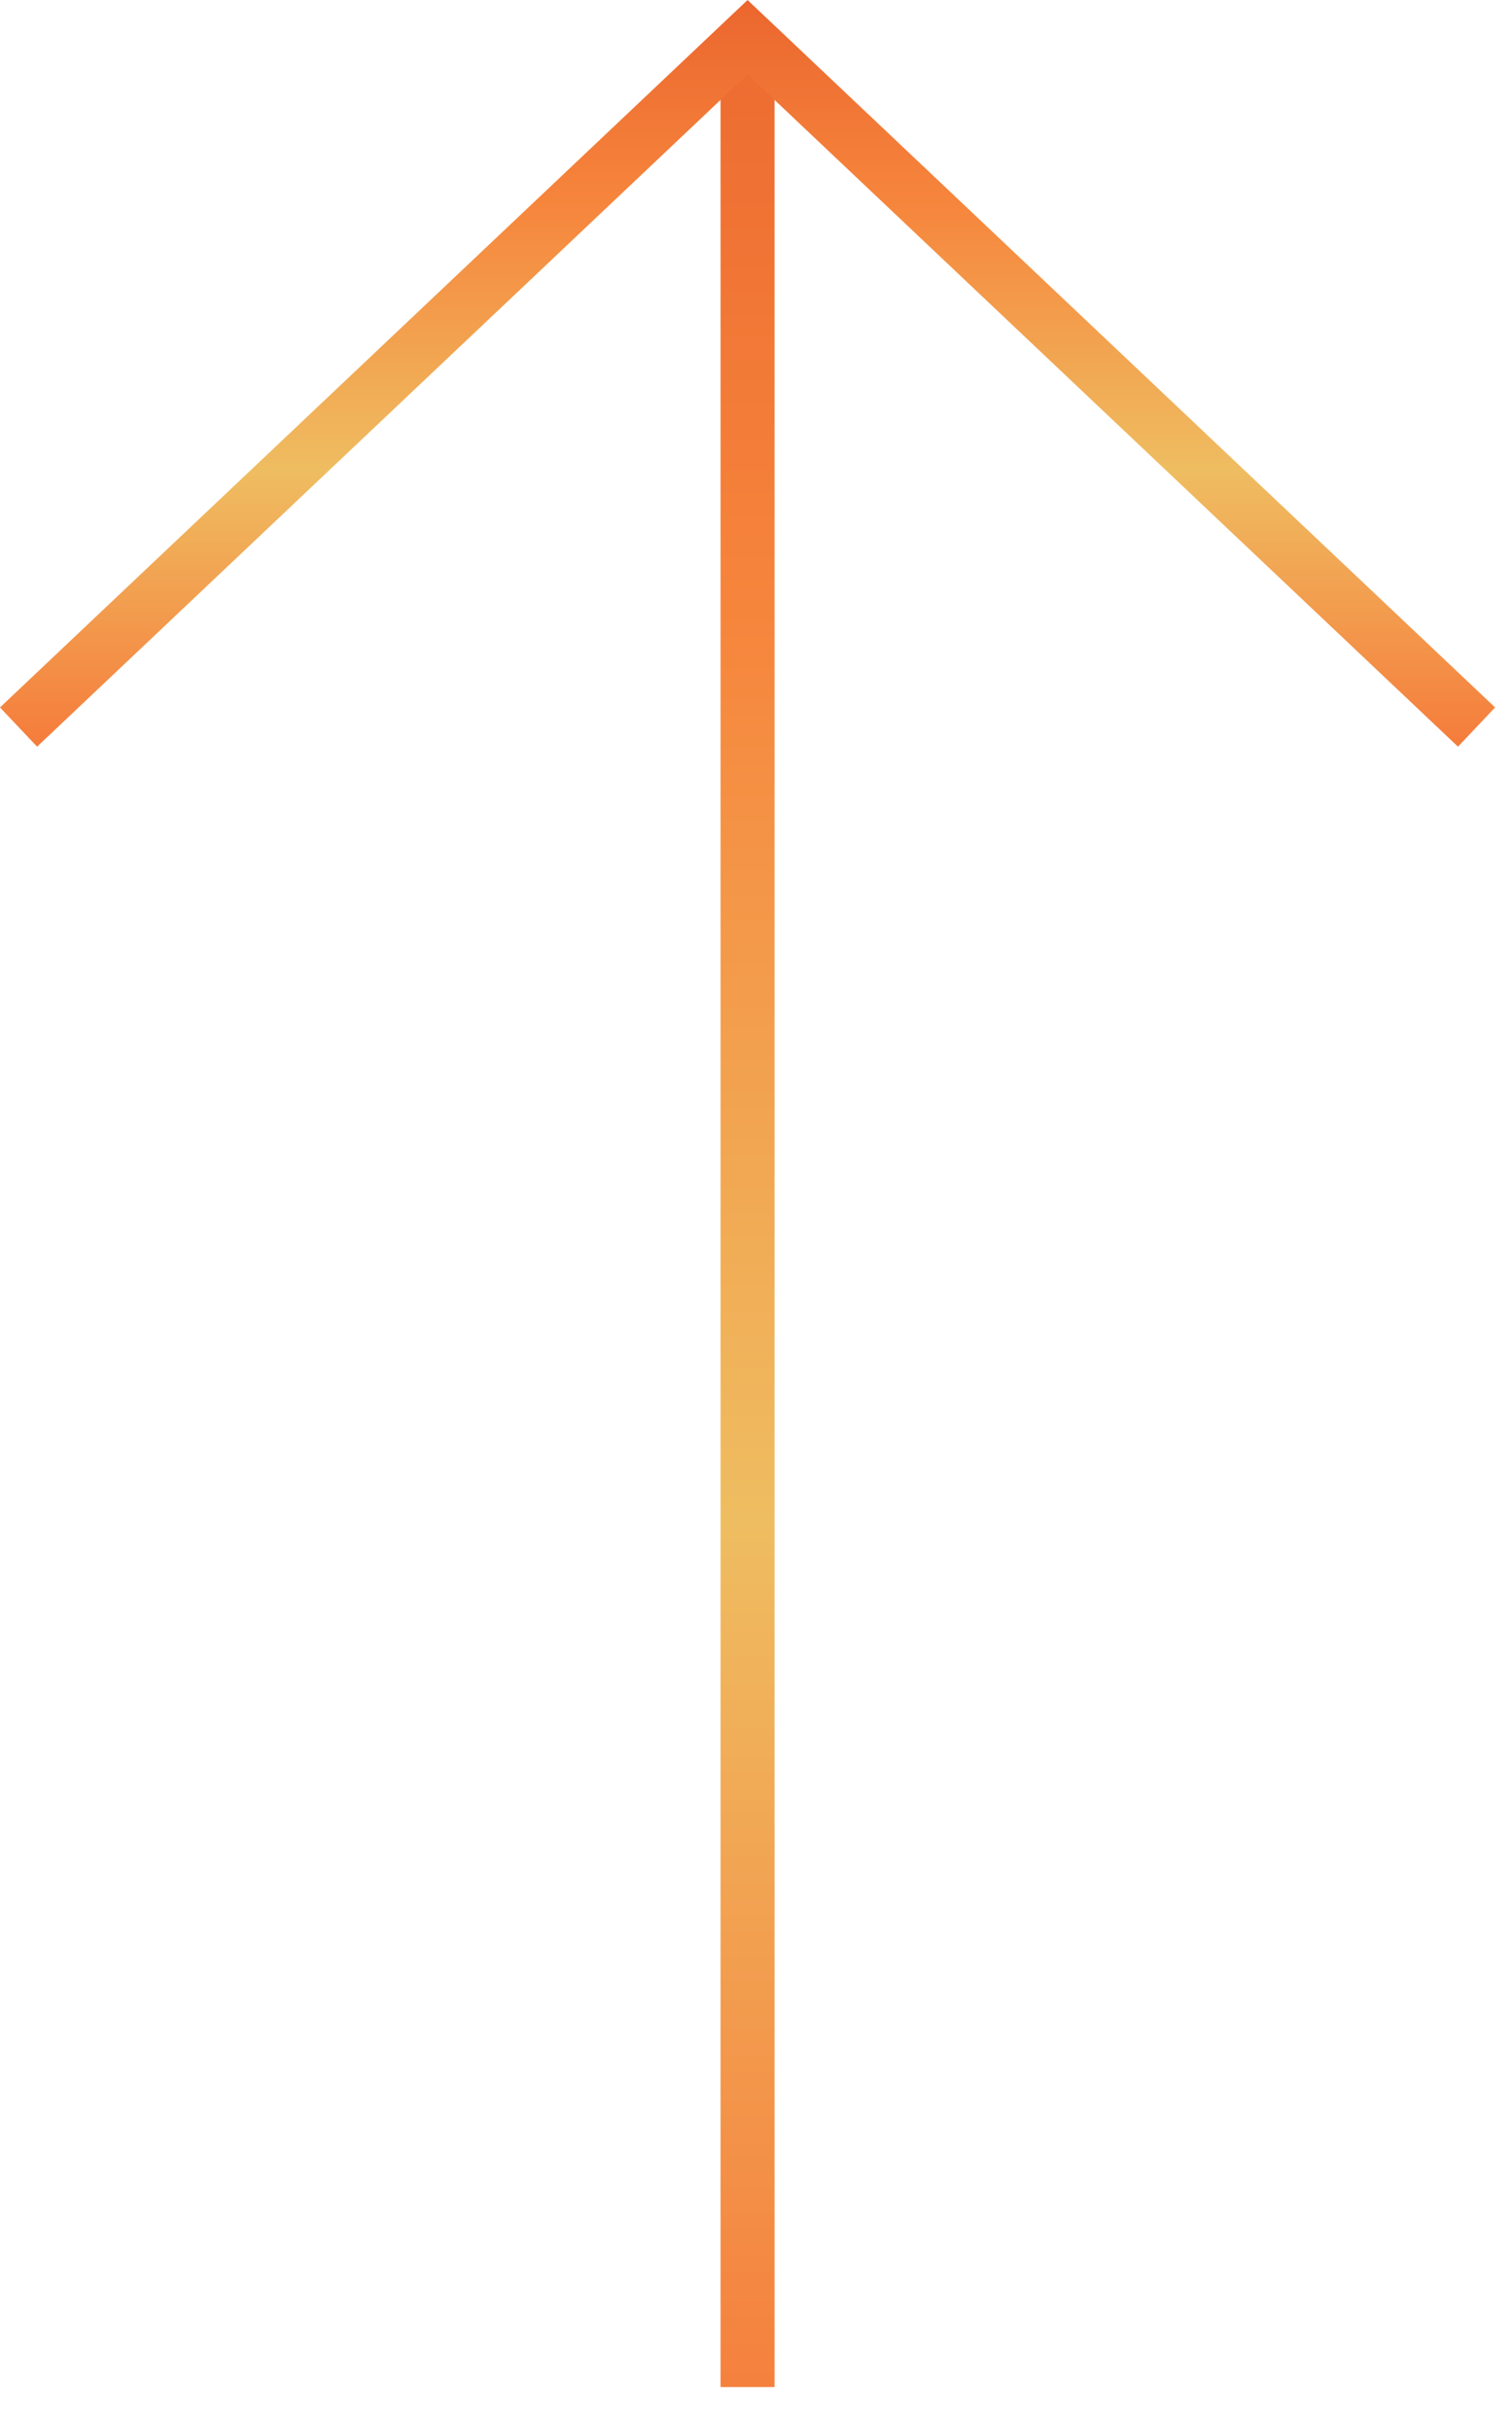 <?xml version="1.0" encoding="utf-8" ?>
<svg xmlns="http://www.w3.org/2000/svg" xmlns:xlink="http://www.w3.org/1999/xlink" width="56" height="90">
	<defs>
		<linearGradient id="gradient_0" gradientUnits="userSpaceOnUse" x1="-40.028" y1="0.5" x2="128.099" y2="0.5">
			<stop offset="0" stop-color="#B32D06"/>
			<stop offset="0.152" stop-color="#E75A29"/>
			<stop offset="0.36" stop-color="#F6853C"/>
			<stop offset="0.56" stop-color="#EFBD61"/>
			<stop offset="0.79" stop-color="#F67437"/>
			<stop offset="1" stop-color="#E8522A"/>
		</linearGradient>
	</defs>
	<path fill="none" stroke="url(#gradient_0)" stroke-width="2" stroke-miterlimit="10" transform="matrix(-4.37114e-08 1 1 4.37114e-08 27.187 2.175)" d="M86.202 0.5L0 0.5"/>
	<defs>
		<linearGradient id="gradient_1" gradientUnits="userSpaceOnUse" x1="-11.86" y1="27" x2="37.955" y2="27">
			<stop offset="0" stop-color="#B32D06"/>
			<stop offset="0.152" stop-color="#E75A29"/>
			<stop offset="0.36" stop-color="#F6853C"/>
			<stop offset="0.56" stop-color="#EFBD61"/>
			<stop offset="0.79" stop-color="#F67437"/>
			<stop offset="1" stop-color="#E8522A"/>
		</linearGradient>
	</defs>
	<path fill="none" stroke="url(#gradient_1)" stroke-width="2" stroke-miterlimit="10" transform="matrix(-4.37114e-08 1 1 4.37114e-08 0.687 1.377)" d="M25.541 0L0 27L25.541 54"/>
</svg>
